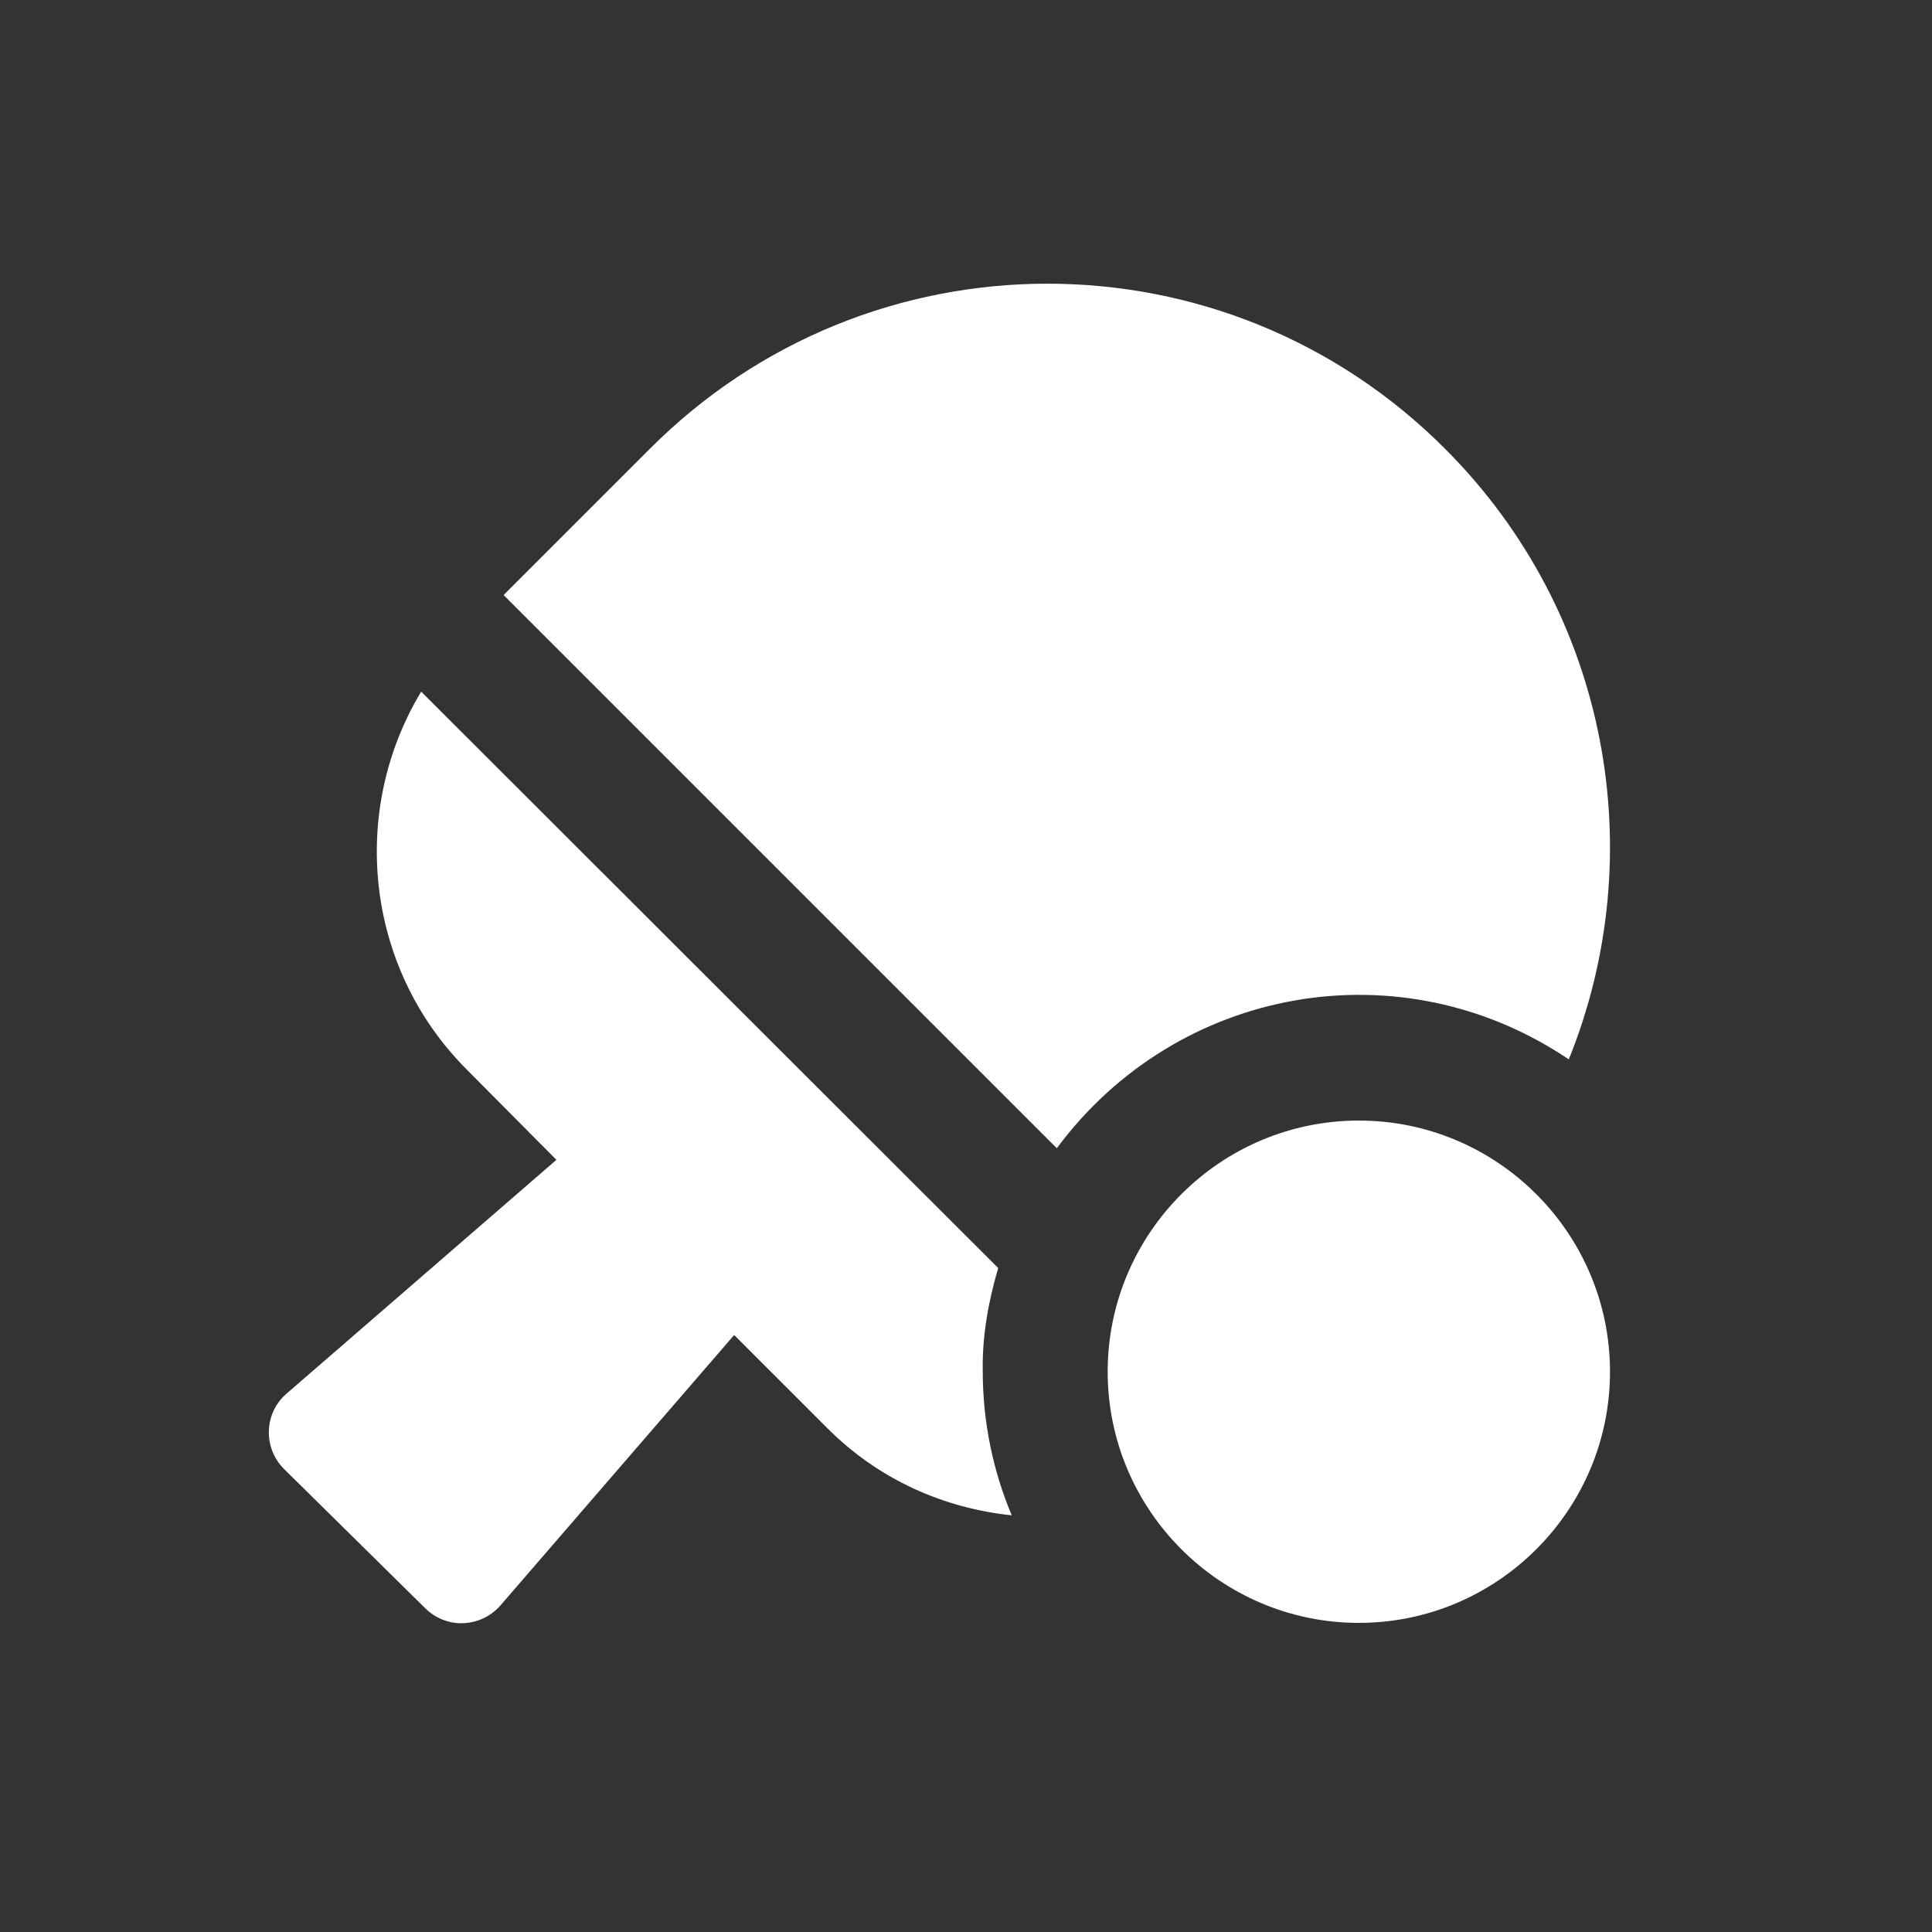 <?xml version="1.0" encoding="utf-8"?>
<!-- Generator: Adobe Illustrator 22.1.0, SVG Export Plug-In . SVG Version: 6.00 Build 0)  -->
<svg version="1.1" id="Calque_1" xmlns="http://www.w3.org/2000/svg" xmlns:xlink="http://www.w3.org/1999/xlink" x="0px" y="0px"
	 viewBox="0 0 300 300" style="enable-background:new 0 0 300 300;" xml:space="preserve">
<rect x="0" y="0" width="300" height="300" fill="#333333" stroke="none"/>
<style type="text/css">
	.st0{fill:#FFFFFF;}
</style>
<path class="st0" d="M243.6,164.5c12.8-31.6,6.4-69.2-19.2-94.8c-34.1-34.2-89.4-34.2-123.5,0L78.2,92.4l85.9,85.9
	C182.8,153.1,217.5,146.9,243.6,164.5z M155,196.9l-89.6-89.5c-11.1,18.4-8.8,42.7,7,58.6l14,14.1l-41.9,36.3
	c-3.5,3-3.7,8.4-0.4,11.7L66,249.7c3.3,3.3,8.6,3.1,11.7-0.4l36.3-42l14.5,14.5c8,8,18.1,12.4,28.6,13.5c-2.9-6.9-4.5-14.5-4.5-22.4
	C152.5,207.4,153.5,202,155,196.9L155,196.9z M211,174c-21.5,0-39,17.5-39,39s17.5,39,39,39s39-17.5,39-39S232.5,174,211,174z"/>
</svg>
